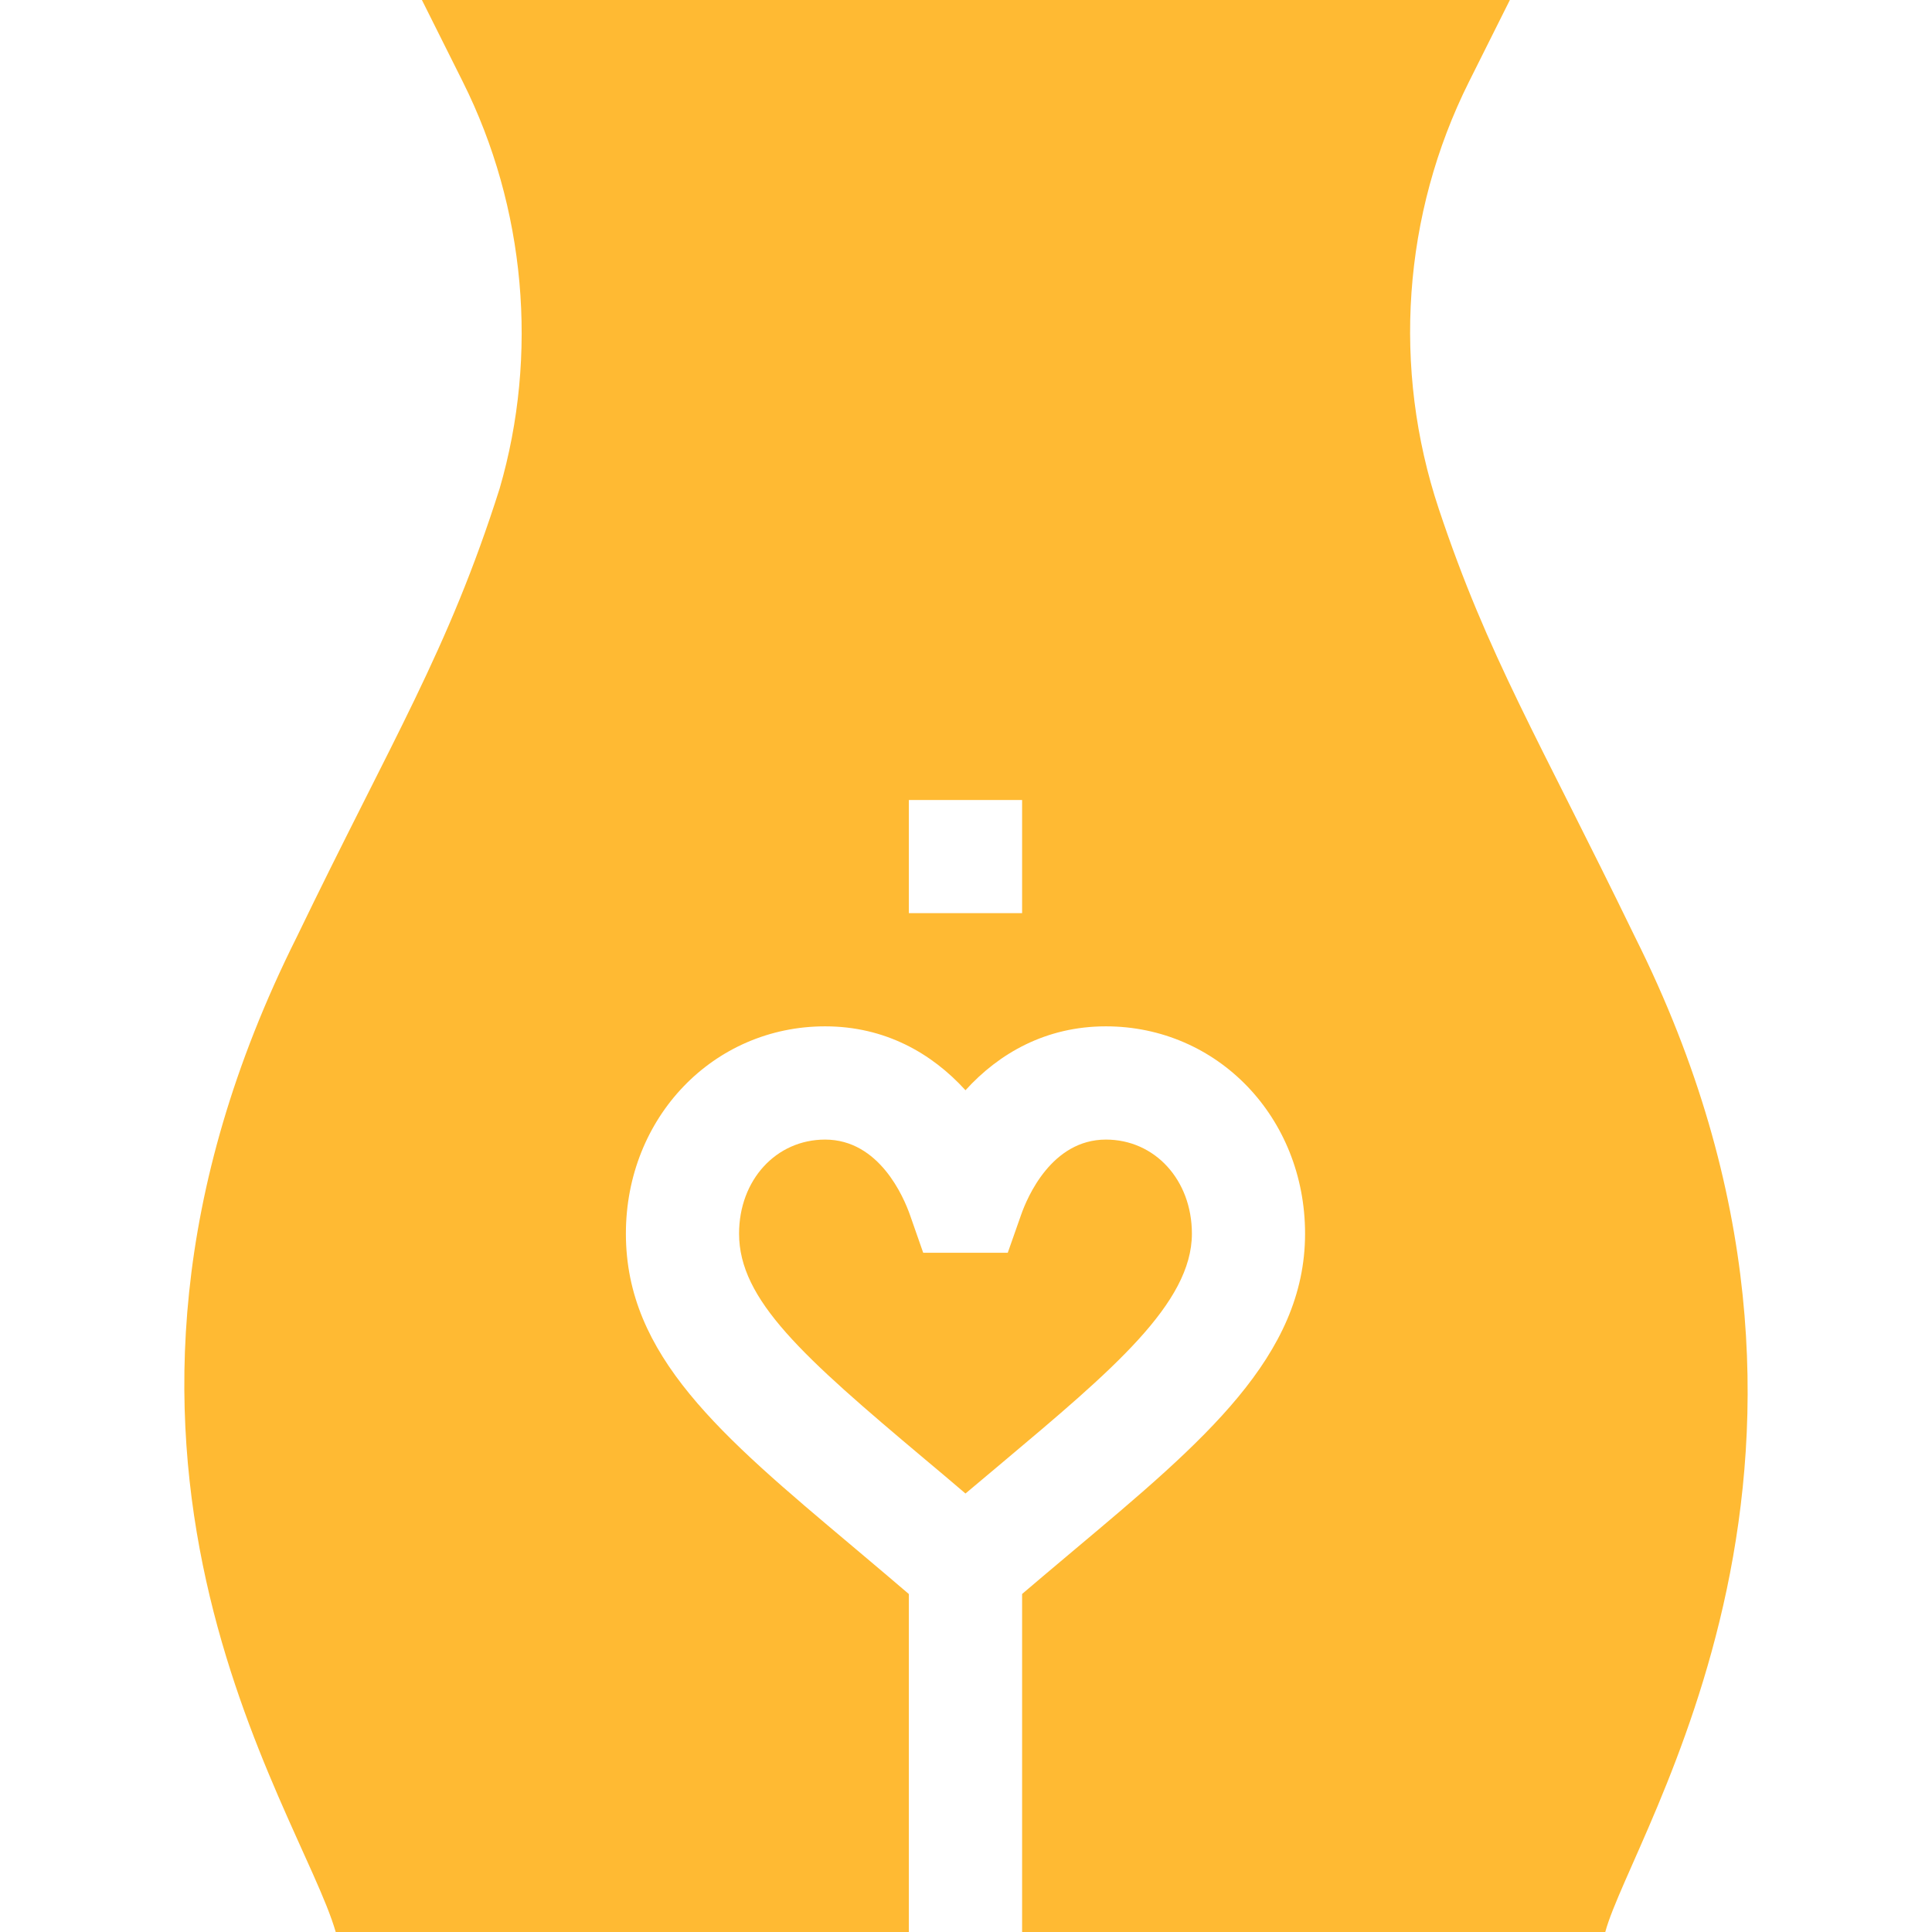 <svg width="26" height="26" viewBox="0 0 26 26" fill="none" xmlns="http://www.w3.org/2000/svg">
<g clip-path="url(#clip0_4093_383808)">
<path d="M16.04 16.602C16.04 15.88 15.542 15.336 14.883 15.336C14.153 15.336 13.824 16.112 13.741 16.35L13.562 16.859H12.424L12.246 16.35C12.162 16.112 11.834 15.336 11.104 15.336C10.444 15.336 9.946 15.88 9.946 16.602C9.946 17.493 10.803 18.256 12.445 19.636C12.622 19.784 12.805 19.938 12.993 20.099C13.161 19.957 13.326 19.819 13.486 19.685C14.969 18.439 16.04 17.539 16.04 16.602Z" fill="#FFBA33"/>
<path d="M12.231 26V21.452C12.049 21.296 11.829 21.109 11.464 20.802C9.698 19.317 8.423 18.244 8.423 16.602C8.423 15.038 9.6 13.812 11.104 13.812C11.911 13.812 12.541 14.175 12.993 14.672C13.444 14.175 14.075 13.812 14.882 13.812C16.386 13.812 17.563 15.038 17.563 16.602C17.563 18.25 16.196 19.398 14.465 20.851C14.121 21.14 13.911 21.318 13.755 21.451V26H21.603C21.97 24.64 25.462 19.526 22.004 12.611C20.698 9.92 20.027 8.841 19.363 6.85C18.733 4.96 18.877 2.885 19.768 1.102L20.319 0H5.678L6.229 1.102C7.074 2.792 7.248 4.775 6.724 6.574C6.032 8.756 5.283 9.938 3.993 12.611C0.528 19.542 4.034 24.318 4.518 26H12.231ZM12.231 10.766H13.755V12.289H12.231V10.766Z" fill="#FFBA33"/>
</g>
<defs>
<clipPath id="clip0_4093_383808">
<rect width="26" height="26" fill="white"/>
</clipPath>
</defs>
</svg>
